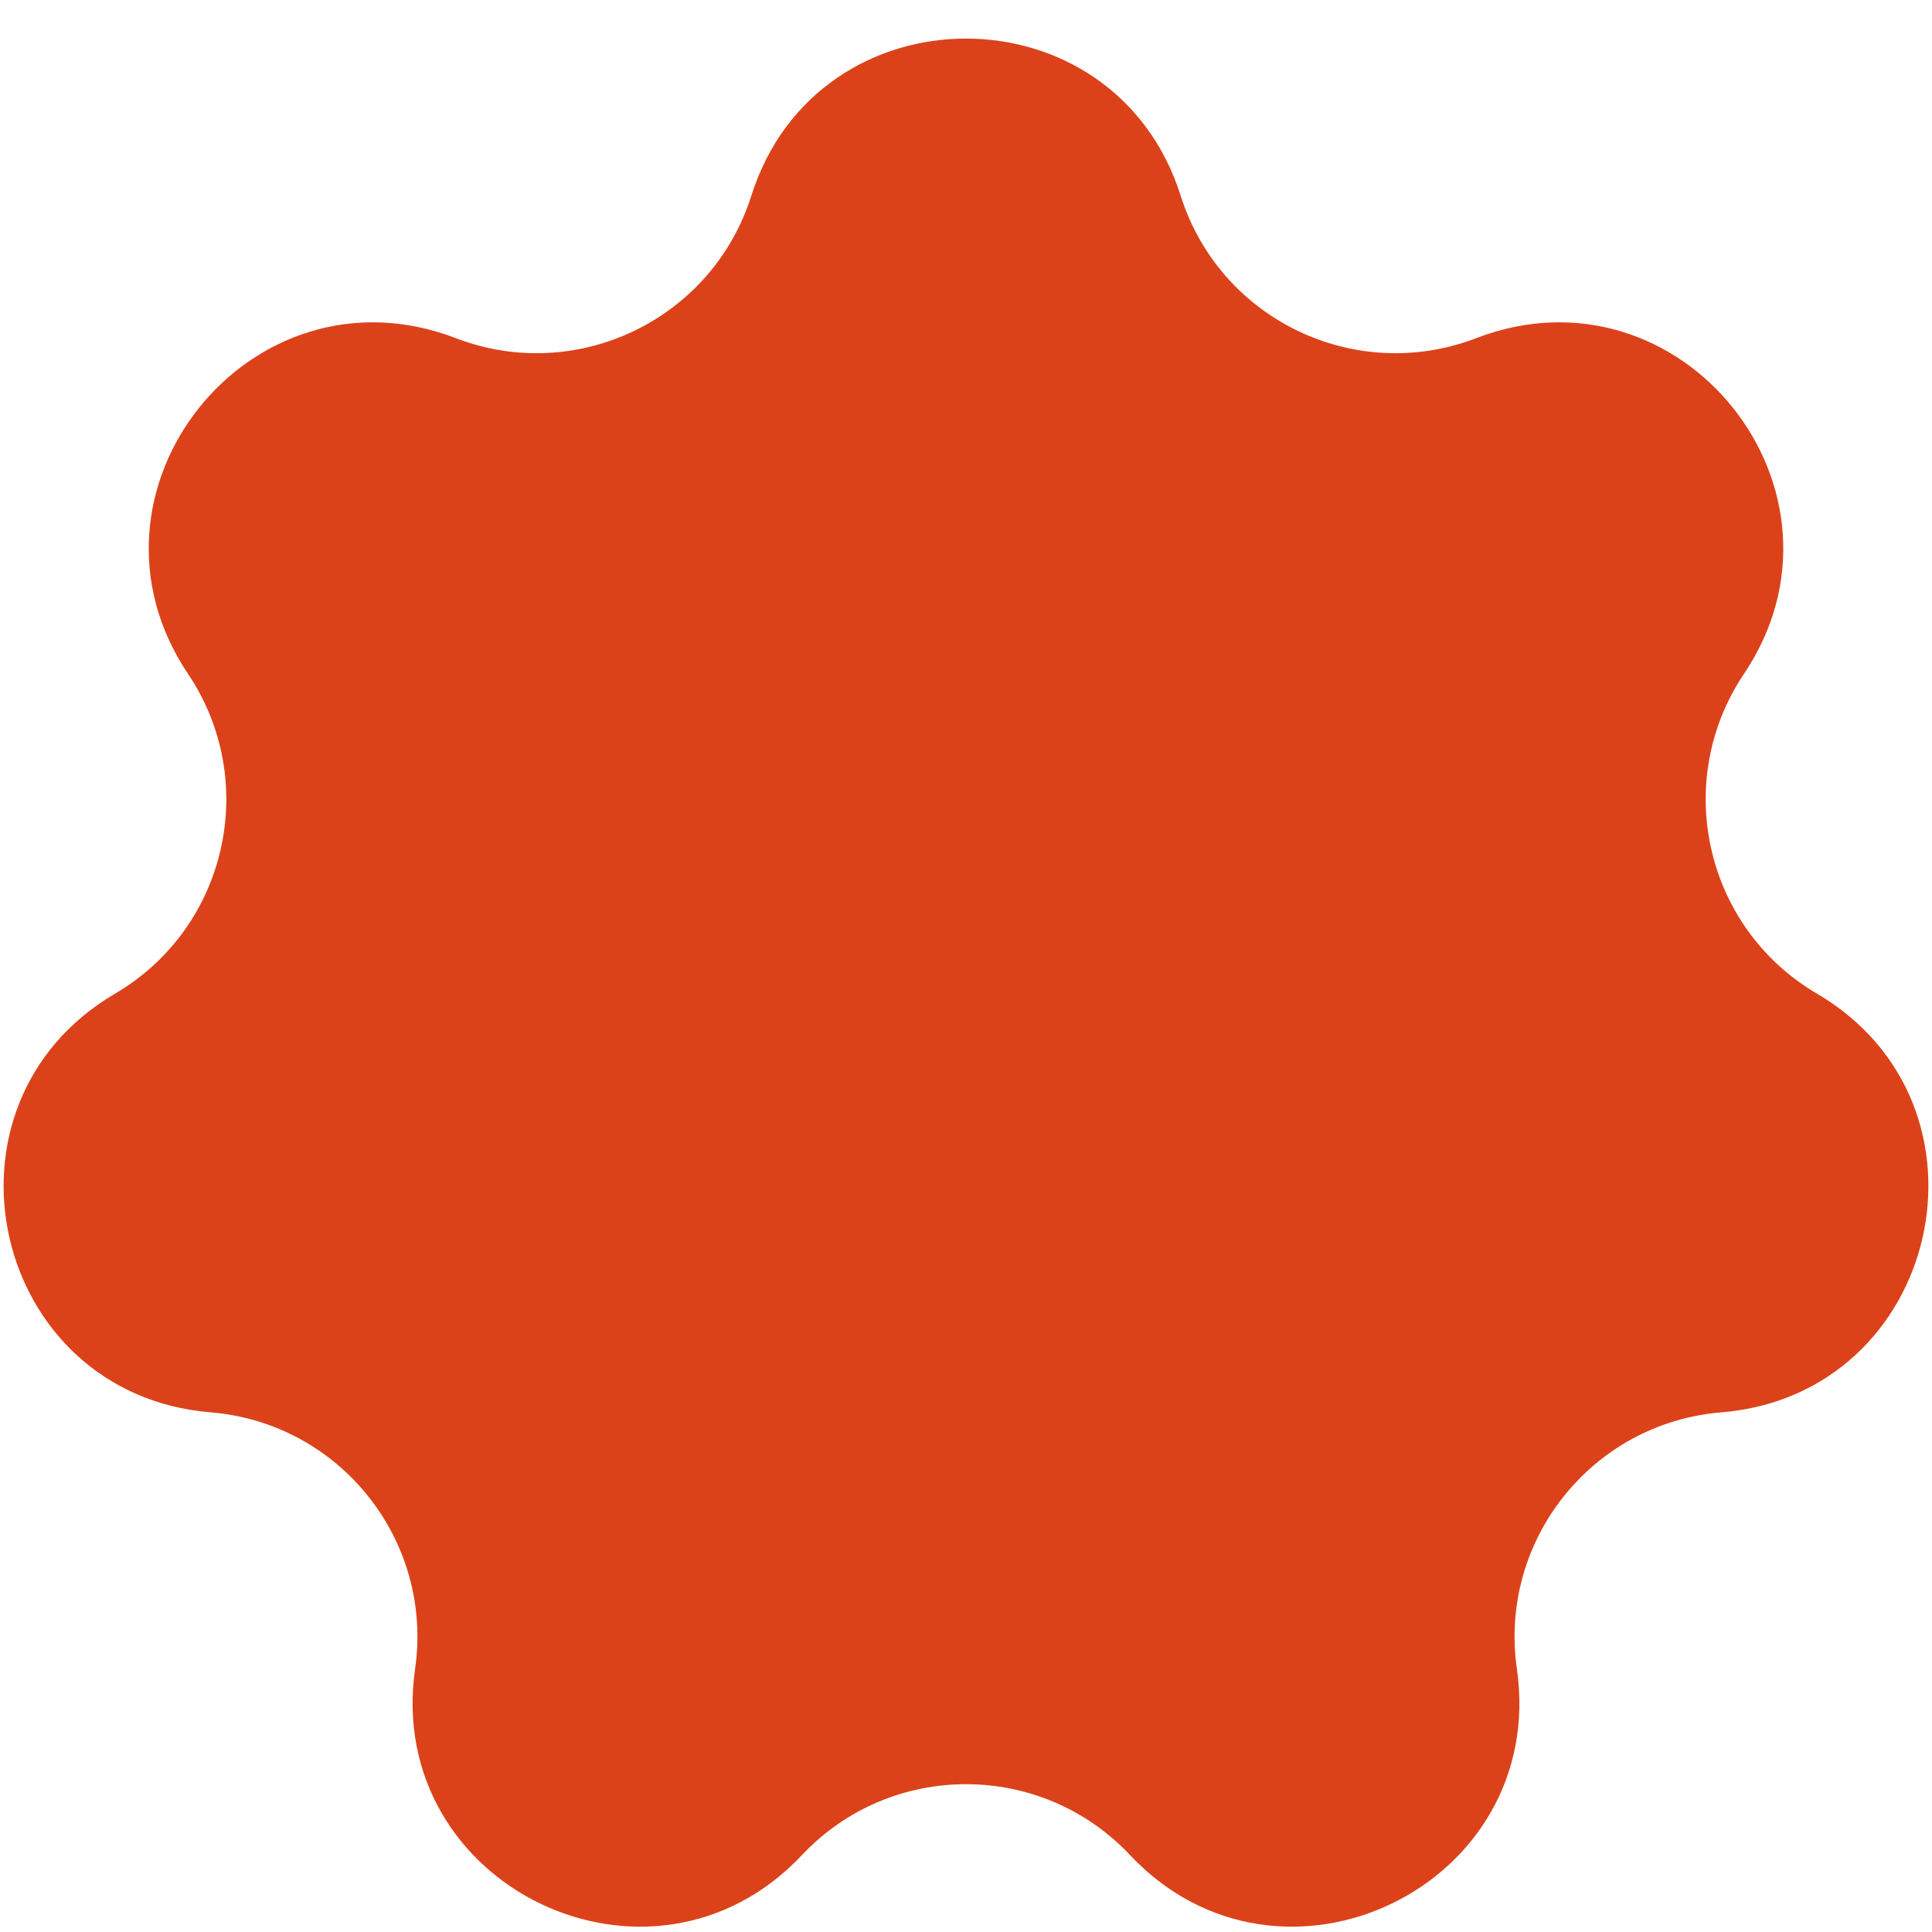 <?xml version="1.0" encoding="UTF-8"?> <svg xmlns="http://www.w3.org/2000/svg" width="36" height="36" viewBox="0 0 36 36" fill="none"> <path d="M13.999 3.649C15.235 -0.258 20.765 -0.258 22.001 3.649V3.649C22.73 5.954 25.251 7.168 27.507 6.301V6.301C31.333 4.831 34.781 9.154 32.496 12.557V12.557C31.149 14.564 31.771 17.292 33.856 18.515V18.515C37.391 20.59 36.16 25.981 32.075 26.317V26.317C29.666 26.514 27.922 28.702 28.265 31.095V31.095C28.847 35.152 23.865 37.551 21.056 34.566V34.566C19.399 32.806 16.601 32.806 14.944 34.566V34.566C12.135 37.551 7.153 35.152 7.735 31.095V31.095C8.078 28.702 6.334 26.514 3.925 26.317V26.317C-0.16 25.981 -1.391 20.59 2.144 18.515V18.515C4.229 17.292 4.851 14.564 3.504 12.557V12.557C1.219 9.154 4.667 4.831 8.493 6.301V6.301C10.749 7.168 13.27 5.954 13.999 3.649V3.649Z" fill="#DC421A"></path> </svg> 